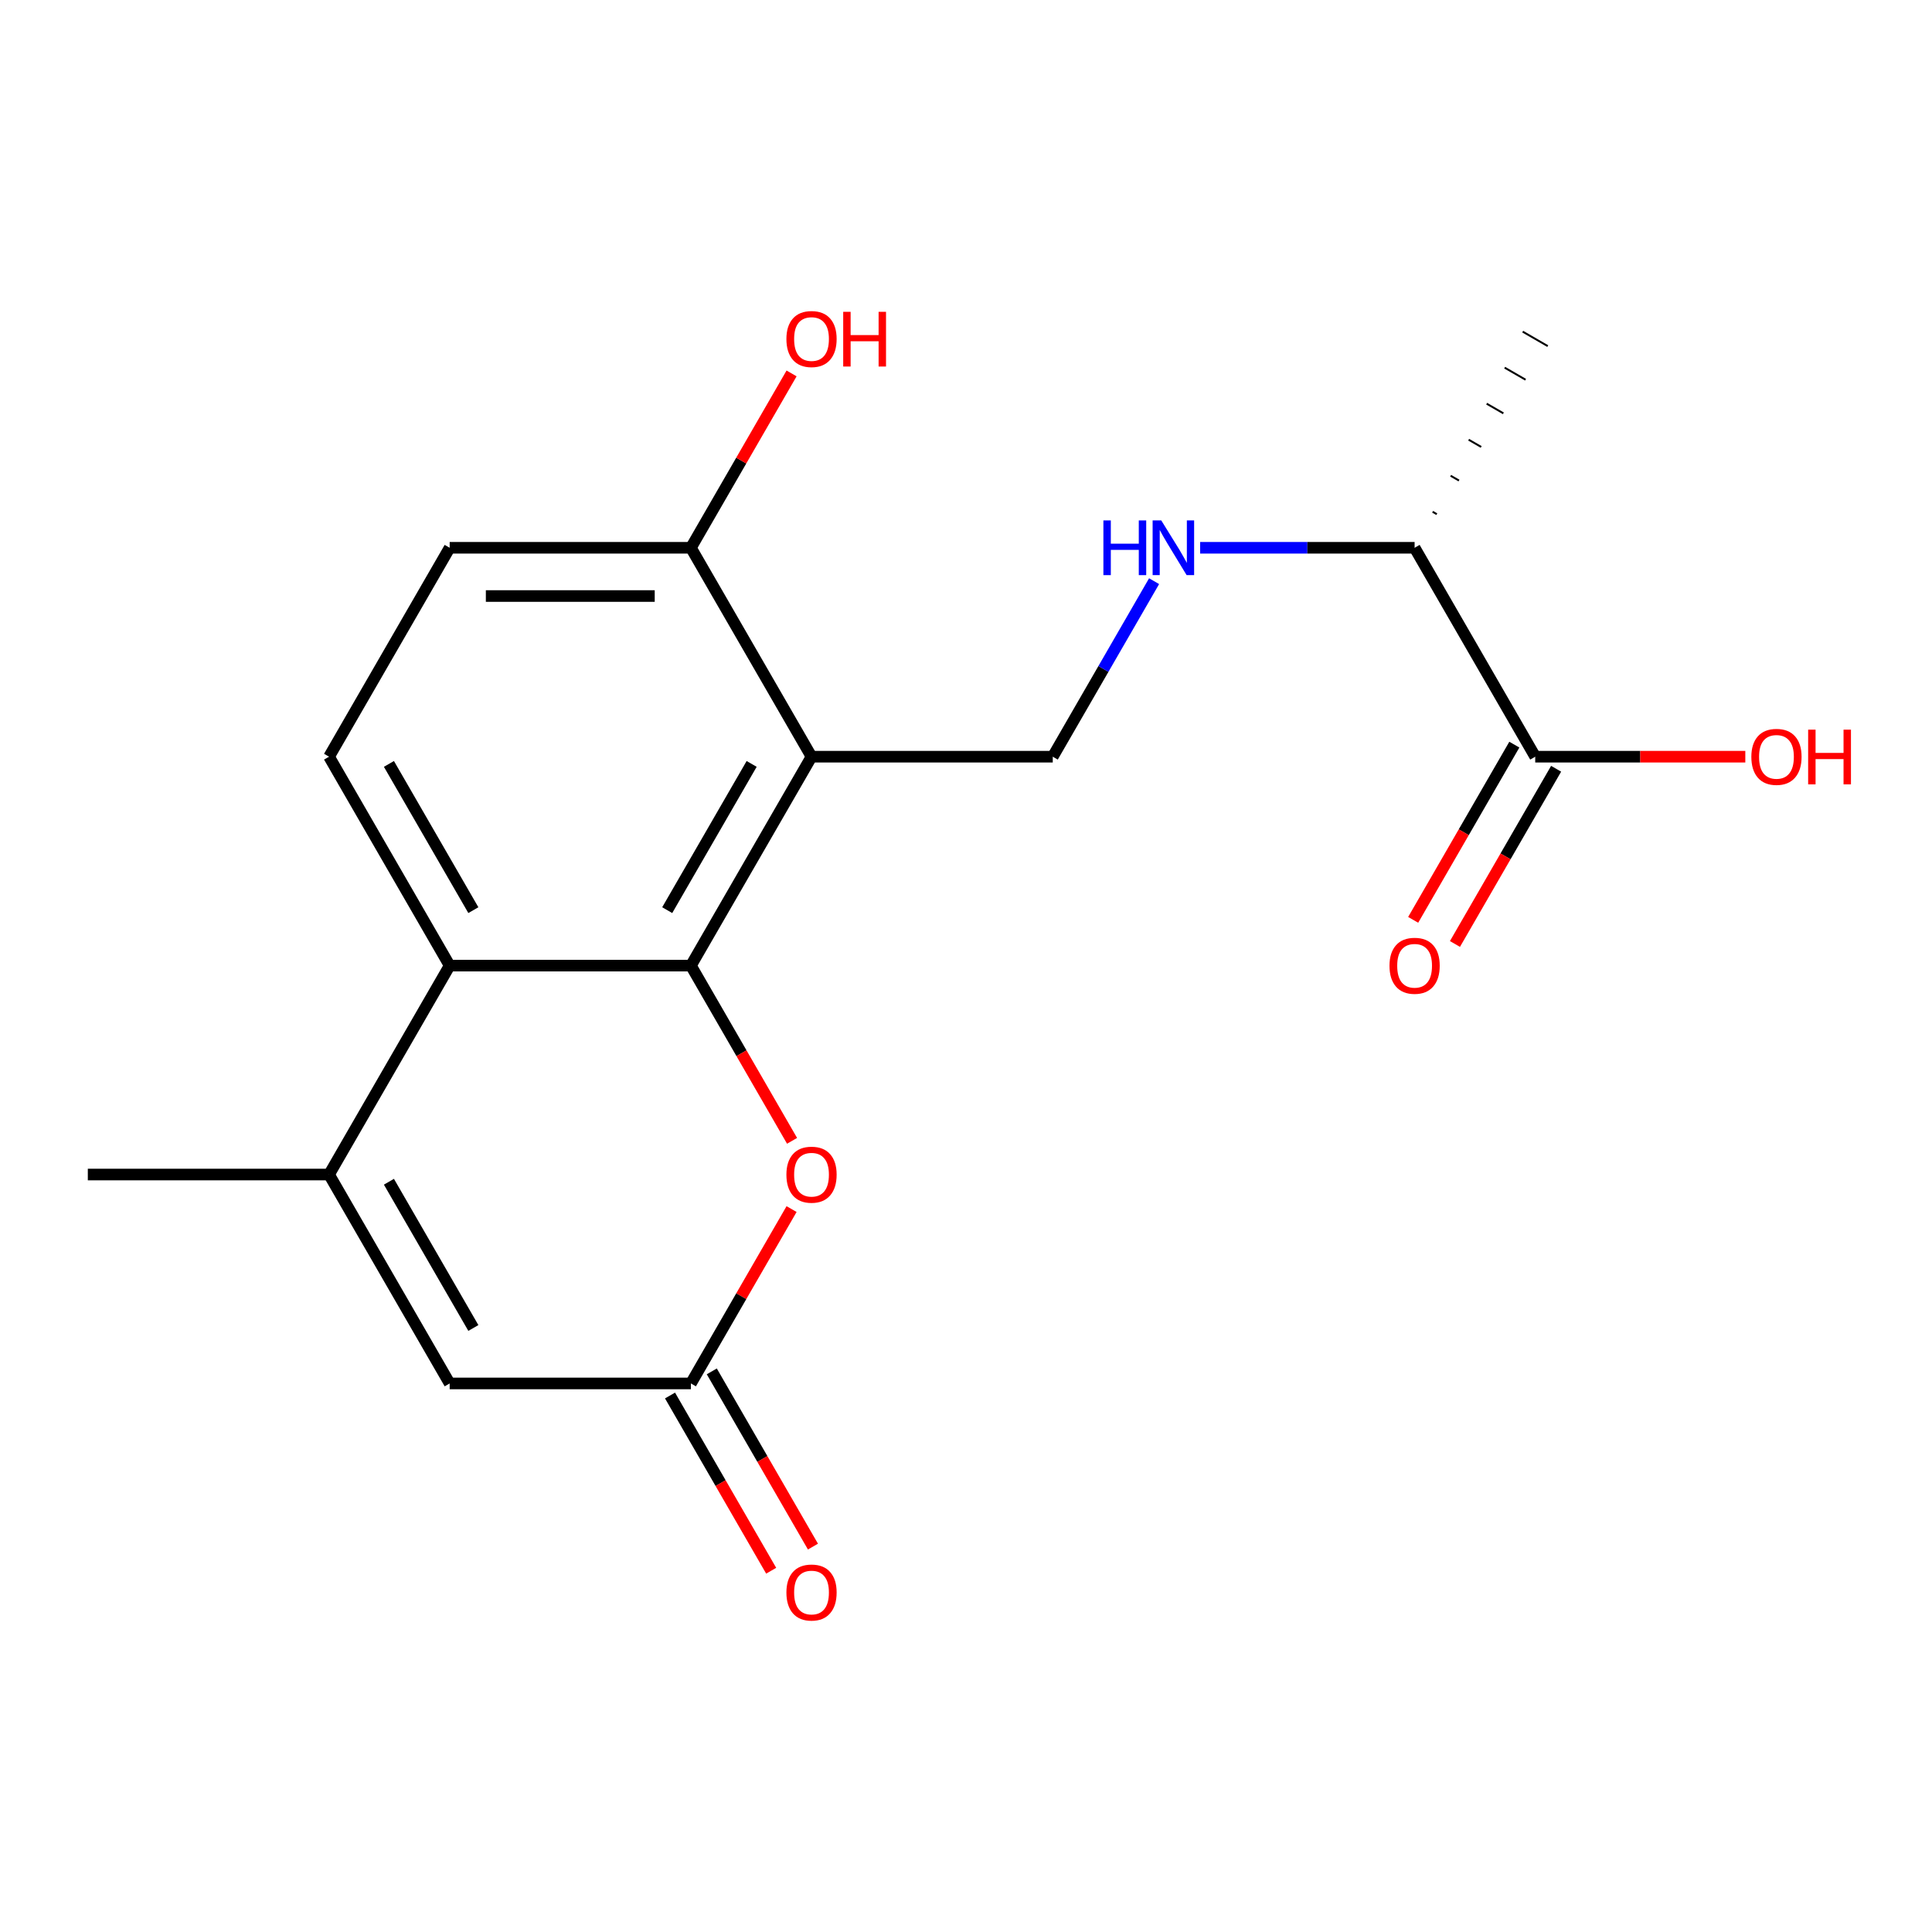 <?xml version='1.0' encoding='iso-8859-1'?>
<svg version='1.1' baseProfile='full'
              xmlns='http://www.w3.org/2000/svg'
                      xmlns:rdkit='http://www.rdkit.org/xml'
                      xmlns:xlink='http://www.w3.org/1999/xlink'
                  xml:space='preserve'
width='1000px' height='1000px' viewBox='0 0 1000 1000'>
<!-- END OF HEADER -->
<rect style='opacity:1.0;fill:#FFFFFF;stroke:none' width='1000' height='1000' x='0' y='0'> </rect>
<path class='bond-0' d='M 357.611,499.8 L 420.042,391.666' style='fill:none;fill-rule:evenodd;stroke:#000000;stroke-width:6px;stroke-linecap:butt;stroke-linejoin:miter;stroke-opacity:1' />
<path class='bond-0' d='M 345.349,471.094 L 389.051,395.4' style='fill:none;fill-rule:evenodd;stroke:#000000;stroke-width:6px;stroke-linecap:butt;stroke-linejoin:miter;stroke-opacity:1' />
<path class='bond-1' d='M 357.611,499.8 L 232.748,499.8' style='fill:none;fill-rule:evenodd;stroke:#000000;stroke-width:6px;stroke-linecap:butt;stroke-linejoin:miter;stroke-opacity:1' />
<path class='bond-3' d='M 357.611,499.8 L 383.792,545.146' style='fill:none;fill-rule:evenodd;stroke:#000000;stroke-width:6px;stroke-linecap:butt;stroke-linejoin:miter;stroke-opacity:1' />
<path class='bond-3' d='M 383.792,545.146 L 409.972,590.493' style='fill:none;fill-rule:evenodd;stroke:#FF0000;stroke-width:6px;stroke-linecap:butt;stroke-linejoin:miter;stroke-opacity:1' />
<path class='bond-6' d='M 420.042,391.666 L 544.905,391.666' style='fill:none;fill-rule:evenodd;stroke:#000000;stroke-width:6px;stroke-linecap:butt;stroke-linejoin:miter;stroke-opacity:1' />
<path class='bond-9' d='M 420.042,391.666 L 357.611,283.532' style='fill:none;fill-rule:evenodd;stroke:#000000;stroke-width:6px;stroke-linecap:butt;stroke-linejoin:miter;stroke-opacity:1' />
<path class='bond-2' d='M 232.748,499.8 L 170.317,607.934' style='fill:none;fill-rule:evenodd;stroke:#000000;stroke-width:6px;stroke-linecap:butt;stroke-linejoin:miter;stroke-opacity:1' />
<path class='bond-8' d='M 232.748,499.8 L 170.317,391.666' style='fill:none;fill-rule:evenodd;stroke:#000000;stroke-width:6px;stroke-linecap:butt;stroke-linejoin:miter;stroke-opacity:1' />
<path class='bond-8' d='M 245.011,471.094 L 201.309,395.4' style='fill:none;fill-rule:evenodd;stroke:#000000;stroke-width:6px;stroke-linecap:butt;stroke-linejoin:miter;stroke-opacity:1' />
<path class='bond-17' d='M 170.317,607.934 L 45.455,607.934' style='fill:none;fill-rule:evenodd;stroke:#000000;stroke-width:6px;stroke-linecap:butt;stroke-linejoin:miter;stroke-opacity:1' />
<path class='bond-19' d='M 170.317,607.934 L 232.748,716.068' style='fill:none;fill-rule:evenodd;stroke:#000000;stroke-width:6px;stroke-linecap:butt;stroke-linejoin:miter;stroke-opacity:1' />
<path class='bond-19' d='M 201.309,611.668 L 245.011,687.362' style='fill:none;fill-rule:evenodd;stroke:#000000;stroke-width:6px;stroke-linecap:butt;stroke-linejoin:miter;stroke-opacity:1' />
<path class='bond-4' d='M 409.718,625.816 L 383.665,670.942' style='fill:none;fill-rule:evenodd;stroke:#FF0000;stroke-width:6px;stroke-linecap:butt;stroke-linejoin:miter;stroke-opacity:1' />
<path class='bond-4' d='M 383.665,670.942 L 357.611,716.068' style='fill:none;fill-rule:evenodd;stroke:#000000;stroke-width:6px;stroke-linecap:butt;stroke-linejoin:miter;stroke-opacity:1' />
<path class='bond-5' d='M 357.611,716.068 L 232.748,716.068' style='fill:none;fill-rule:evenodd;stroke:#000000;stroke-width:6px;stroke-linecap:butt;stroke-linejoin:miter;stroke-opacity:1' />
<path class='bond-11' d='M 346.798,722.312 L 372.978,767.658' style='fill:none;fill-rule:evenodd;stroke:#000000;stroke-width:6px;stroke-linecap:butt;stroke-linejoin:miter;stroke-opacity:1' />
<path class='bond-11' d='M 372.978,767.658 L 399.159,813.004' style='fill:none;fill-rule:evenodd;stroke:#FF0000;stroke-width:6px;stroke-linecap:butt;stroke-linejoin:miter;stroke-opacity:1' />
<path class='bond-11' d='M 368.424,709.825 L 394.605,755.172' style='fill:none;fill-rule:evenodd;stroke:#000000;stroke-width:6px;stroke-linecap:butt;stroke-linejoin:miter;stroke-opacity:1' />
<path class='bond-11' d='M 394.605,755.172 L 420.786,800.518' style='fill:none;fill-rule:evenodd;stroke:#FF0000;stroke-width:6px;stroke-linecap:butt;stroke-linejoin:miter;stroke-opacity:1' />
<path class='bond-10' d='M 544.905,391.666 L 571.132,346.24' style='fill:none;fill-rule:evenodd;stroke:#000000;stroke-width:6px;stroke-linecap:butt;stroke-linejoin:miter;stroke-opacity:1' />
<path class='bond-10' d='M 571.132,346.24 L 597.359,300.813' style='fill:none;fill-rule:evenodd;stroke:#0000FF;stroke-width:6px;stroke-linecap:butt;stroke-linejoin:miter;stroke-opacity:1' />
<path class='bond-7' d='M 794.63,391.666 L 732.199,283.532' style='fill:none;fill-rule:evenodd;stroke:#000000;stroke-width:6px;stroke-linecap:butt;stroke-linejoin:miter;stroke-opacity:1' />
<path class='bond-13' d='M 783.817,385.423 L 757.636,430.769' style='fill:none;fill-rule:evenodd;stroke:#000000;stroke-width:6px;stroke-linecap:butt;stroke-linejoin:miter;stroke-opacity:1' />
<path class='bond-13' d='M 757.636,430.769 L 731.455,476.115' style='fill:none;fill-rule:evenodd;stroke:#FF0000;stroke-width:6px;stroke-linecap:butt;stroke-linejoin:miter;stroke-opacity:1' />
<path class='bond-13' d='M 805.444,397.909 L 779.263,443.255' style='fill:none;fill-rule:evenodd;stroke:#000000;stroke-width:6px;stroke-linecap:butt;stroke-linejoin:miter;stroke-opacity:1' />
<path class='bond-13' d='M 779.263,443.255 L 753.082,488.602' style='fill:none;fill-rule:evenodd;stroke:#FF0000;stroke-width:6px;stroke-linecap:butt;stroke-linejoin:miter;stroke-opacity:1' />
<path class='bond-15' d='M 794.63,391.666 L 849.001,391.666' style='fill:none;fill-rule:evenodd;stroke:#000000;stroke-width:6px;stroke-linecap:butt;stroke-linejoin:miter;stroke-opacity:1' />
<path class='bond-15' d='M 849.001,391.666 L 903.371,391.666' style='fill:none;fill-rule:evenodd;stroke:#FF0000;stroke-width:6px;stroke-linecap:butt;stroke-linejoin:miter;stroke-opacity:1' />
<path class='bond-12' d='M 170.317,391.666 L 232.748,283.532' style='fill:none;fill-rule:evenodd;stroke:#000000;stroke-width:6px;stroke-linecap:butt;stroke-linejoin:miter;stroke-opacity:1' />
<path class='bond-16' d='M 357.611,283.532 L 383.665,238.405' style='fill:none;fill-rule:evenodd;stroke:#000000;stroke-width:6px;stroke-linecap:butt;stroke-linejoin:miter;stroke-opacity:1' />
<path class='bond-16' d='M 383.665,238.405 L 409.718,193.279' style='fill:none;fill-rule:evenodd;stroke:#FF0000;stroke-width:6px;stroke-linecap:butt;stroke-linejoin:miter;stroke-opacity:1' />
<path class='bond-20' d='M 357.611,283.532 L 232.748,283.532' style='fill:none;fill-rule:evenodd;stroke:#000000;stroke-width:6px;stroke-linecap:butt;stroke-linejoin:miter;stroke-opacity:1' />
<path class='bond-20' d='M 338.882,308.504 L 251.478,308.504' style='fill:none;fill-rule:evenodd;stroke:#000000;stroke-width:6px;stroke-linecap:butt;stroke-linejoin:miter;stroke-opacity:1' />
<path class='bond-14' d='M 621.198,283.532 L 676.698,283.532' style='fill:none;fill-rule:evenodd;stroke:#0000FF;stroke-width:6px;stroke-linecap:butt;stroke-linejoin:miter;stroke-opacity:1' />
<path class='bond-14' d='M 676.698,283.532 L 732.199,283.532' style='fill:none;fill-rule:evenodd;stroke:#000000;stroke-width:6px;stroke-linecap:butt;stroke-linejoin:miter;stroke-opacity:1' />
<path class='bond-18' d='M 743.685,266.134 L 741.523,264.885' style='fill:none;fill-rule:evenodd;stroke:#000000;stroke-width:1.0px;stroke-linecap:butt;stroke-linejoin:miter;stroke-opacity:1' />
<path class='bond-18' d='M 755.172,248.736 L 750.847,246.238' style='fill:none;fill-rule:evenodd;stroke:#000000;stroke-width:1.0px;stroke-linecap:butt;stroke-linejoin:miter;stroke-opacity:1' />
<path class='bond-18' d='M 766.659,231.337 L 760.171,227.592' style='fill:none;fill-rule:evenodd;stroke:#000000;stroke-width:1.0px;stroke-linecap:butt;stroke-linejoin:miter;stroke-opacity:1' />
<path class='bond-18' d='M 778.145,213.939 L 769.494,208.945' style='fill:none;fill-rule:evenodd;stroke:#000000;stroke-width:1.0px;stroke-linecap:butt;stroke-linejoin:miter;stroke-opacity:1' />
<path class='bond-18' d='M 789.632,196.541 L 778.818,190.298' style='fill:none;fill-rule:evenodd;stroke:#000000;stroke-width:1.0px;stroke-linecap:butt;stroke-linejoin:miter;stroke-opacity:1' />
<path class='bond-18' d='M 801.118,179.143 L 788.142,171.652' style='fill:none;fill-rule:evenodd;stroke:#000000;stroke-width:1.0px;stroke-linecap:butt;stroke-linejoin:miter;stroke-opacity:1' />
<path  class='atom-4' d='M 407.042 608.014
Q 407.042 601.214, 410.402 597.414
Q 413.762 593.614, 420.042 593.614
Q 426.322 593.614, 429.682 597.414
Q 433.042 601.214, 433.042 608.014
Q 433.042 614.894, 429.642 618.814
Q 426.242 622.694, 420.042 622.694
Q 413.802 622.694, 410.402 618.814
Q 407.042 614.934, 407.042 608.014
M 420.042 619.494
Q 424.362 619.494, 426.682 616.614
Q 429.042 613.694, 429.042 608.014
Q 429.042 602.454, 426.682 599.654
Q 424.362 596.814, 420.042 596.814
Q 415.722 596.814, 413.362 599.614
Q 411.042 602.414, 411.042 608.014
Q 411.042 613.734, 413.362 616.614
Q 415.722 619.494, 420.042 619.494
' fill='#FF0000'/>
<path  class='atom-11' d='M 571.116 269.372
L 574.956 269.372
L 574.956 281.412
L 589.436 281.412
L 589.436 269.372
L 593.276 269.372
L 593.276 297.692
L 589.436 297.692
L 589.436 284.612
L 574.956 284.612
L 574.956 297.692
L 571.116 297.692
L 571.116 269.372
' fill='#0000FF'/>
<path  class='atom-11' d='M 601.076 269.372
L 610.356 284.372
Q 611.276 285.852, 612.756 288.532
Q 614.236 291.212, 614.316 291.372
L 614.316 269.372
L 618.076 269.372
L 618.076 297.692
L 614.196 297.692
L 604.236 281.292
Q 603.076 279.372, 601.836 277.172
Q 600.636 274.972, 600.276 274.292
L 600.276 297.692
L 596.596 297.692
L 596.596 269.372
L 601.076 269.372
' fill='#0000FF'/>
<path  class='atom-12' d='M 407.042 824.283
Q 407.042 817.483, 410.402 813.683
Q 413.762 809.883, 420.042 809.883
Q 426.322 809.883, 429.682 813.683
Q 433.042 817.483, 433.042 824.283
Q 433.042 831.163, 429.642 835.083
Q 426.242 838.963, 420.042 838.963
Q 413.802 838.963, 410.402 835.083
Q 407.042 831.203, 407.042 824.283
M 420.042 835.763
Q 424.362 835.763, 426.682 832.883
Q 429.042 829.963, 429.042 824.283
Q 429.042 818.723, 426.682 815.923
Q 424.362 813.083, 420.042 813.083
Q 415.722 813.083, 413.362 815.883
Q 411.042 818.683, 411.042 824.283
Q 411.042 830.003, 413.362 832.883
Q 415.722 835.763, 420.042 835.763
' fill='#FF0000'/>
<path  class='atom-14' d='M 719.199 499.88
Q 719.199 493.08, 722.559 489.28
Q 725.919 485.48, 732.199 485.48
Q 738.479 485.48, 741.839 489.28
Q 745.199 493.08, 745.199 499.88
Q 745.199 506.76, 741.799 510.68
Q 738.399 514.56, 732.199 514.56
Q 725.959 514.56, 722.559 510.68
Q 719.199 506.8, 719.199 499.88
M 732.199 511.36
Q 736.519 511.36, 738.839 508.48
Q 741.199 505.56, 741.199 499.88
Q 741.199 494.32, 738.839 491.52
Q 736.519 488.68, 732.199 488.68
Q 727.879 488.68, 725.519 491.48
Q 723.199 494.28, 723.199 499.88
Q 723.199 505.6, 725.519 508.48
Q 727.879 511.36, 732.199 511.36
' fill='#FF0000'/>
<path  class='atom-16' d='M 906.493 391.746
Q 906.493 384.946, 909.853 381.146
Q 913.213 377.346, 919.493 377.346
Q 925.773 377.346, 929.133 381.146
Q 932.493 384.946, 932.493 391.746
Q 932.493 398.626, 929.093 402.546
Q 925.693 406.426, 919.493 406.426
Q 913.253 406.426, 909.853 402.546
Q 906.493 398.666, 906.493 391.746
M 919.493 403.226
Q 923.813 403.226, 926.133 400.346
Q 928.493 397.426, 928.493 391.746
Q 928.493 386.186, 926.133 383.386
Q 923.813 380.546, 919.493 380.546
Q 915.173 380.546, 912.813 383.346
Q 910.493 386.146, 910.493 391.746
Q 910.493 397.466, 912.813 400.346
Q 915.173 403.226, 919.493 403.226
' fill='#FF0000'/>
<path  class='atom-16' d='M 935.893 377.666
L 939.733 377.666
L 939.733 389.706
L 954.213 389.706
L 954.213 377.666
L 958.053 377.666
L 958.053 405.986
L 954.213 405.986
L 954.213 392.906
L 939.733 392.906
L 939.733 405.986
L 935.893 405.986
L 935.893 377.666
' fill='#FF0000'/>
<path  class='atom-17' d='M 407.042 175.477
Q 407.042 168.677, 410.402 164.877
Q 413.762 161.077, 420.042 161.077
Q 426.322 161.077, 429.682 164.877
Q 433.042 168.677, 433.042 175.477
Q 433.042 182.357, 429.642 186.277
Q 426.242 190.157, 420.042 190.157
Q 413.802 190.157, 410.402 186.277
Q 407.042 182.397, 407.042 175.477
M 420.042 186.957
Q 424.362 186.957, 426.682 184.077
Q 429.042 181.157, 429.042 175.477
Q 429.042 169.917, 426.682 167.117
Q 424.362 164.277, 420.042 164.277
Q 415.722 164.277, 413.362 167.077
Q 411.042 169.877, 411.042 175.477
Q 411.042 181.197, 413.362 184.077
Q 415.722 186.957, 420.042 186.957
' fill='#FF0000'/>
<path  class='atom-17' d='M 436.442 161.397
L 440.282 161.397
L 440.282 173.437
L 454.762 173.437
L 454.762 161.397
L 458.602 161.397
L 458.602 189.717
L 454.762 189.717
L 454.762 176.637
L 440.282 176.637
L 440.282 189.717
L 436.442 189.717
L 436.442 161.397
' fill='#FF0000'/>
</svg>
